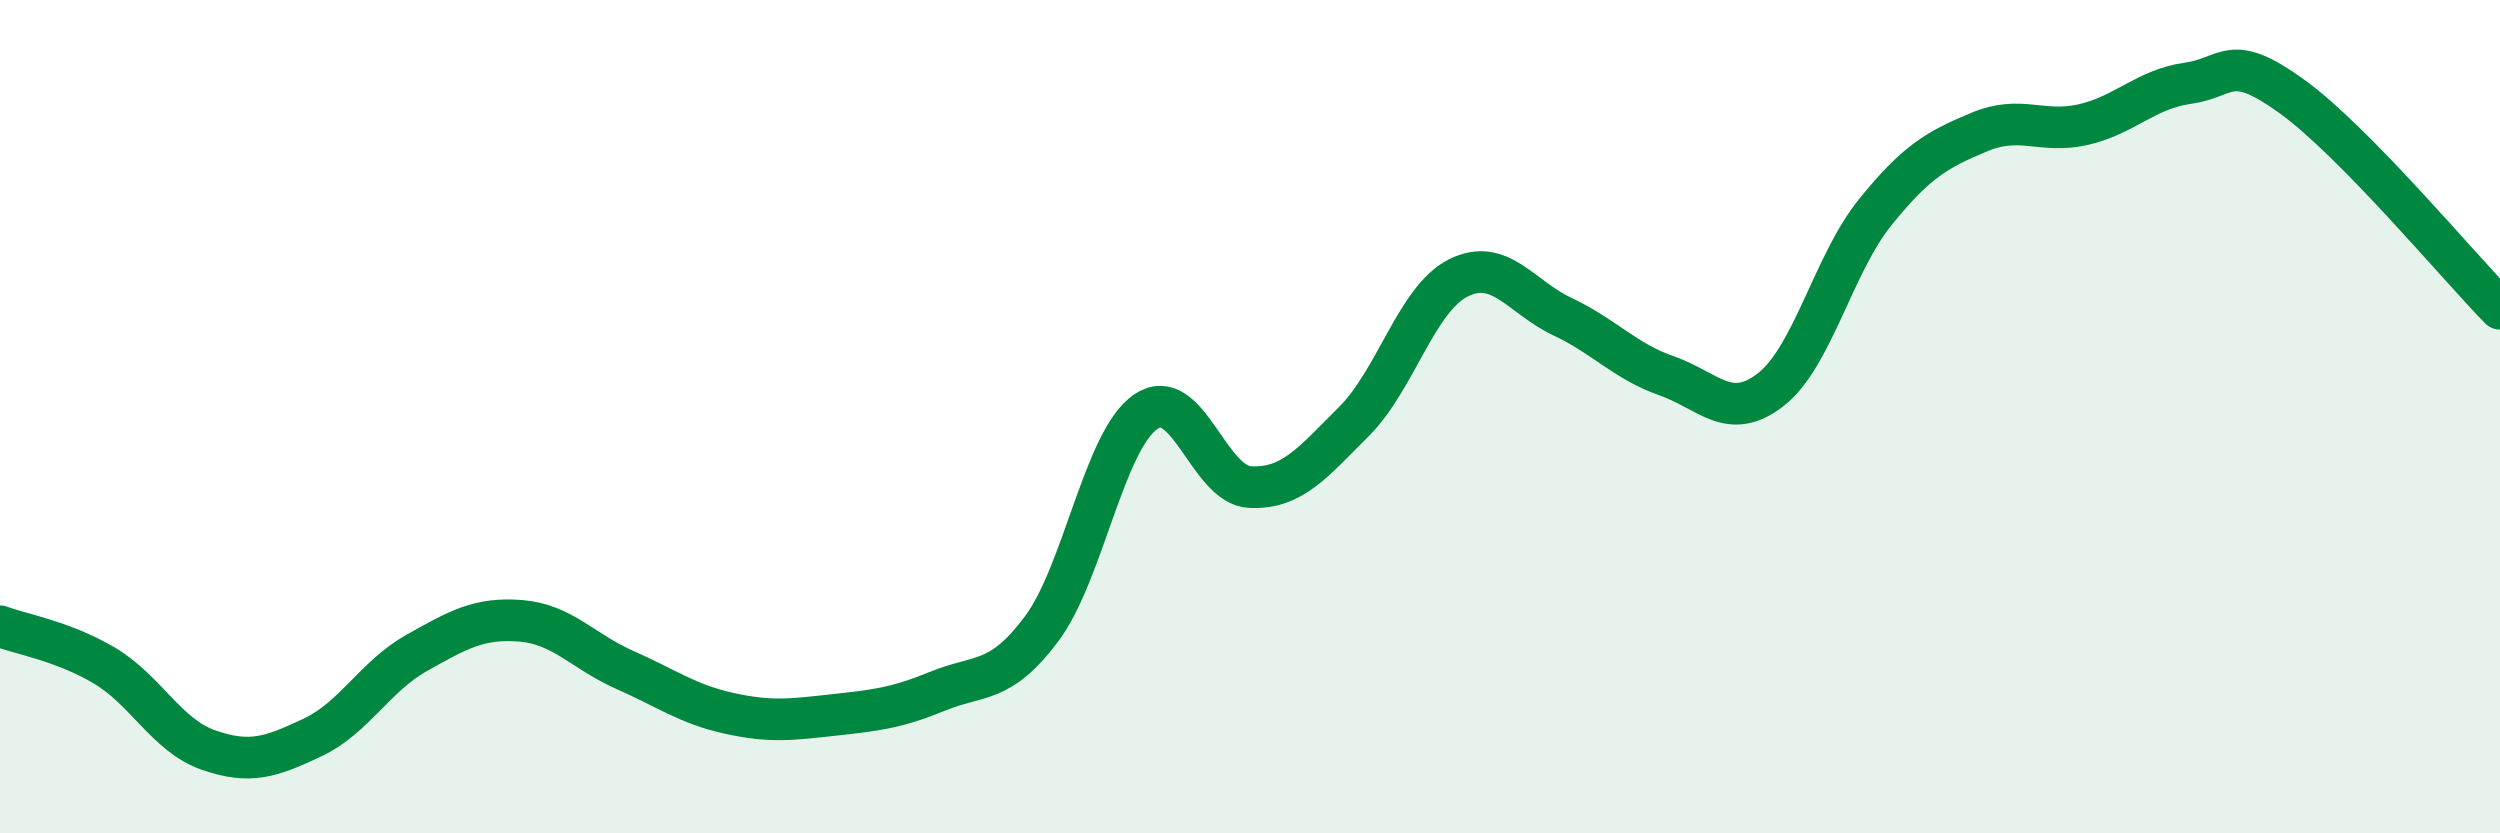 
    <svg width="60" height="20" viewBox="0 0 60 20" xmlns="http://www.w3.org/2000/svg">
      <path
        d="M 0,15.03 C 0.5,15.22 1.5,15.38 2.5,15.97 C 3.5,16.56 4,17.65 5,18 C 6,18.35 6.5,18.17 7.5,17.7 C 8.5,17.23 9,16.23 10,15.67 C 11,15.11 11.5,14.82 12.5,14.9 C 13.5,14.98 14,15.64 15,16.08 C 16,16.52 16.5,16.9 17.5,17.12 C 18.5,17.34 19,17.27 20,17.16 C 21,17.05 21.5,17 22.5,16.59 C 23.5,16.18 24,16.43 25,15.09 C 26,13.75 26.5,10.56 27.5,9.88 C 28.5,9.2 29,11.64 30,11.69 C 31,11.74 31.5,11.11 32.5,10.11 C 33.5,9.11 34,7.17 35,6.67 C 36,6.17 36.5,7.13 37.5,7.6 C 38.5,8.07 39,8.67 40,9.02 C 41,9.37 41.5,10.13 42.5,9.35 C 43.5,8.57 44,6.34 45,5.1 C 46,3.86 46.5,3.59 47.5,3.17 C 48.5,2.75 49,3.22 50,2.99 C 51,2.76 51.5,2.14 52.5,2 C 53.5,1.86 53.5,1.23 55,2.31 C 56.5,3.39 59,6.39 60,7.41L60 20L0 20Z"
        fill="#008740"
        opacity="0.1"
        stroke-linecap="round"
        stroke-linejoin="round"
      />
      <path
        d="M 0,15.03 C 0.5,15.22 1.5,15.38 2.5,15.97 C 3.5,16.56 4,17.65 5,18 C 6,18.35 6.5,18.17 7.5,17.7 C 8.5,17.23 9,16.23 10,15.67 C 11,15.11 11.5,14.82 12.5,14.9 C 13.5,14.98 14,15.64 15,16.08 C 16,16.52 16.5,16.9 17.5,17.12 C 18.5,17.34 19,17.27 20,17.16 C 21,17.05 21.5,17 22.5,16.59 C 23.5,16.18 24,16.43 25,15.09 C 26,13.75 26.5,10.56 27.5,9.88 C 28.5,9.2 29,11.64 30,11.69 C 31,11.74 31.5,11.11 32.5,10.11 C 33.5,9.11 34,7.17 35,6.67 C 36,6.17 36.5,7.13 37.5,7.6 C 38.5,8.07 39,8.67 40,9.02 C 41,9.37 41.5,10.13 42.5,9.35 C 43.5,8.57 44,6.34 45,5.1 C 46,3.86 46.5,3.59 47.5,3.17 C 48.5,2.75 49,3.22 50,2.99 C 51,2.76 51.5,2.14 52.5,2 C 53.5,1.86 53.5,1.23 55,2.31 C 56.5,3.39 59,6.39 60,7.41"
        stroke="#008740"
        stroke-width="1"
        fill="none"
        stroke-linecap="round"
        stroke-linejoin="round"
      />
    </svg>
  